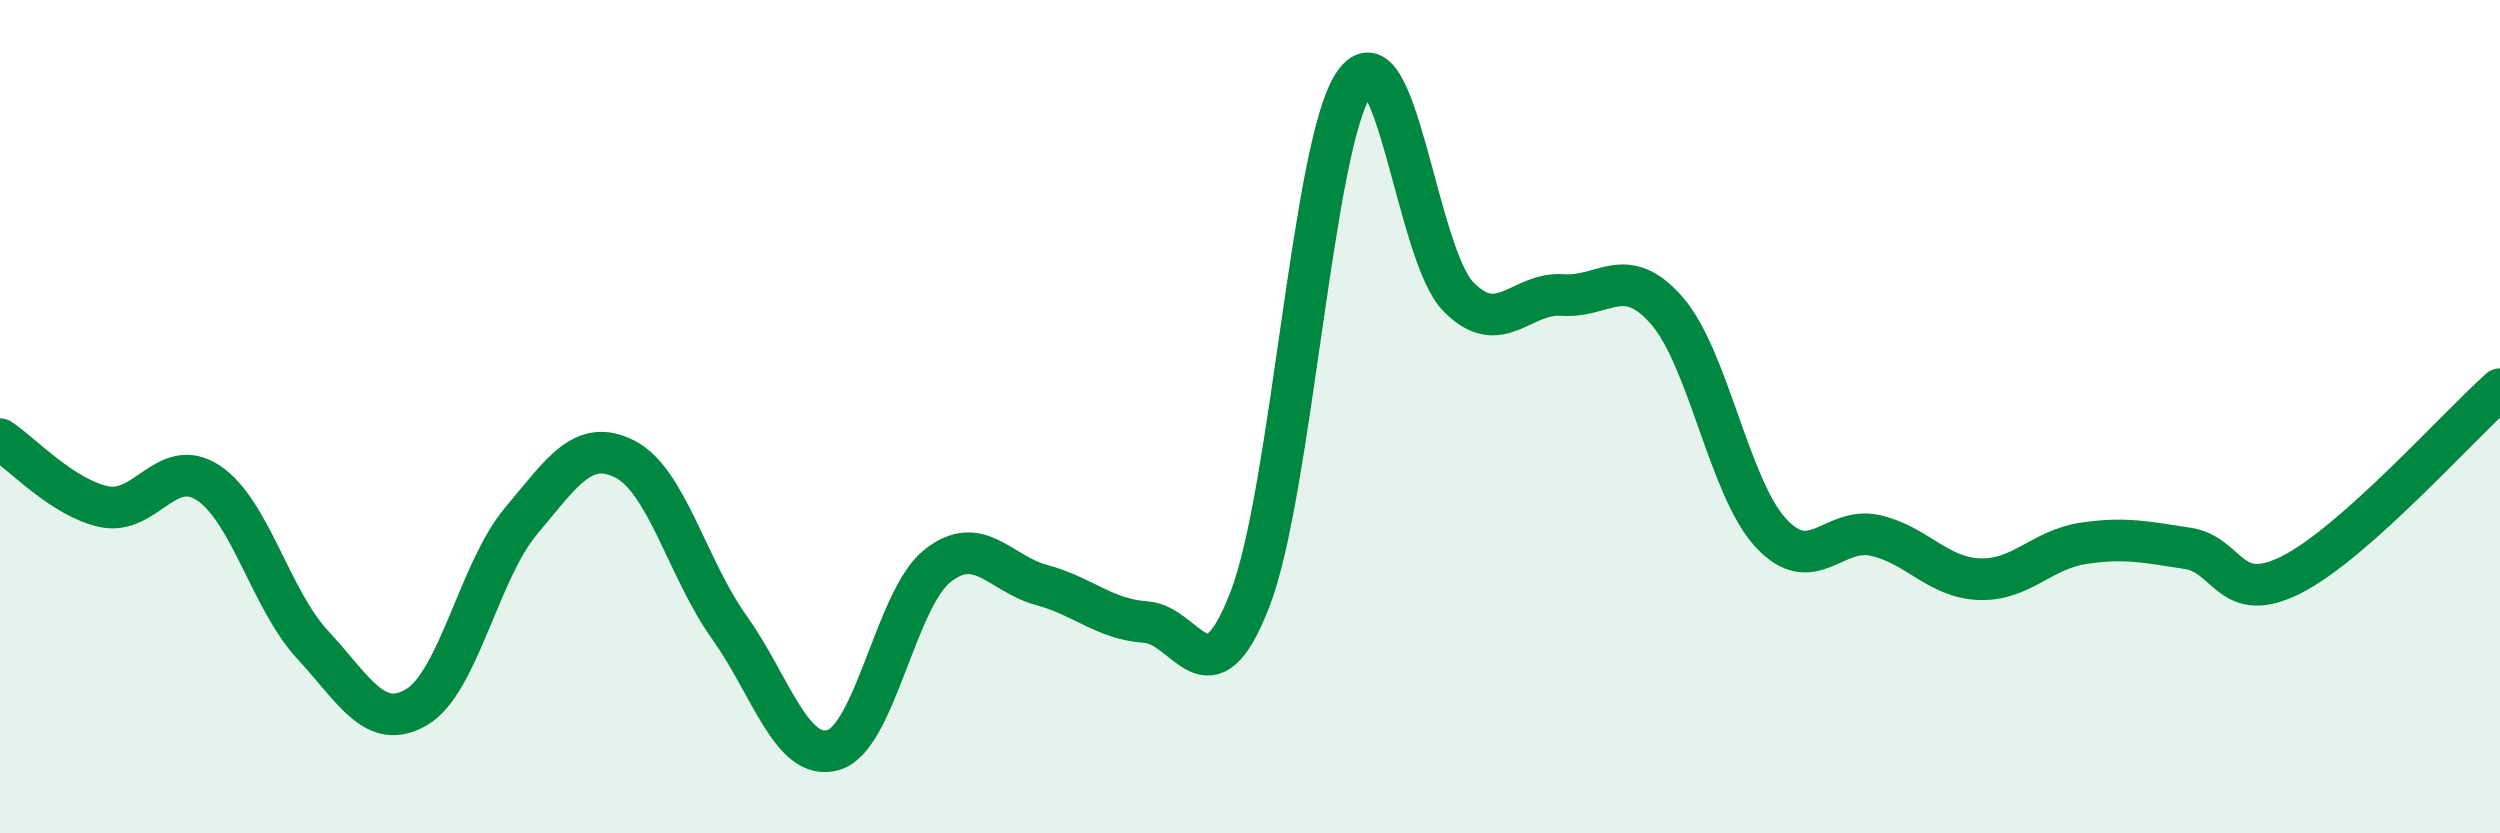 
    <svg width="60" height="20" viewBox="0 0 60 20" xmlns="http://www.w3.org/2000/svg">
      <path
        d="M 0,10.54 C 0.5,10.86 1.5,11.95 2.5,12.16 C 3.5,12.37 4,10.93 5,11.59 C 6,12.25 6.5,14.39 7.5,15.47 C 8.5,16.55 9,17.56 10,16.97 C 11,16.38 11.5,13.7 12.5,12.51 C 13.5,11.32 14,10.51 15,11.02 C 16,11.53 16.5,13.65 17.5,15.05 C 18.5,16.45 19,18.29 20,18 C 21,17.71 21.5,14.37 22.5,13.58 C 23.5,12.79 24,13.77 25,14.04 C 26,14.31 26.5,14.86 27.5,14.93 C 28.5,15 29,16.97 30,14.38 C 31,11.79 31.5,3.45 32.5,2 C 33.5,0.55 34,6.1 35,7.12 C 36,8.14 36.5,7.01 37.5,7.08 C 38.5,7.15 39,6.31 40,7.45 C 41,8.59 41.5,11.71 42.5,12.79 C 43.5,13.87 44,12.63 45,12.85 C 46,13.07 46.5,13.86 47.5,13.9 C 48.5,13.94 49,13.19 50,13.04 C 51,12.89 51.5,13.01 52.5,13.16 C 53.5,13.31 53.5,14.55 55,13.79 C 56.5,13.03 59,10.23 60,9.34L60 20L0 20Z"
        fill="#008740"
        opacity="0.1"
        stroke-linecap="round"
        stroke-linejoin="round"
      />
      <path
        d="M 0,10.54 C 0.5,10.86 1.5,11.95 2.5,12.16 C 3.5,12.37 4,10.93 5,11.59 C 6,12.25 6.5,14.39 7.5,15.47 C 8.5,16.55 9,17.56 10,16.97 C 11,16.38 11.5,13.7 12.5,12.51 C 13.5,11.32 14,10.51 15,11.02 C 16,11.53 16.5,13.65 17.5,15.05 C 18.5,16.45 19,18.29 20,18 C 21,17.71 21.5,14.37 22.5,13.58 C 23.5,12.79 24,13.77 25,14.04 C 26,14.31 26.5,14.86 27.5,14.93 C 28.5,15 29,16.97 30,14.38 C 31,11.79 31.5,3.45 32.5,2 C 33.5,0.55 34,6.1 35,7.12 C 36,8.14 36.5,7.01 37.5,7.08 C 38.5,7.15 39,6.31 40,7.45 C 41,8.59 41.5,11.71 42.5,12.79 C 43.5,13.87 44,12.63 45,12.85 C 46,13.07 46.5,13.86 47.5,13.9 C 48.5,13.94 49,13.19 50,13.04 C 51,12.89 51.5,13.01 52.5,13.16 C 53.5,13.31 53.5,14.55 55,13.79 C 56.5,13.03 59,10.23 60,9.34"
        stroke="#008740"
        stroke-width="1"
        fill="none"
        stroke-linecap="round"
        stroke-linejoin="round"
      />
    </svg>
  